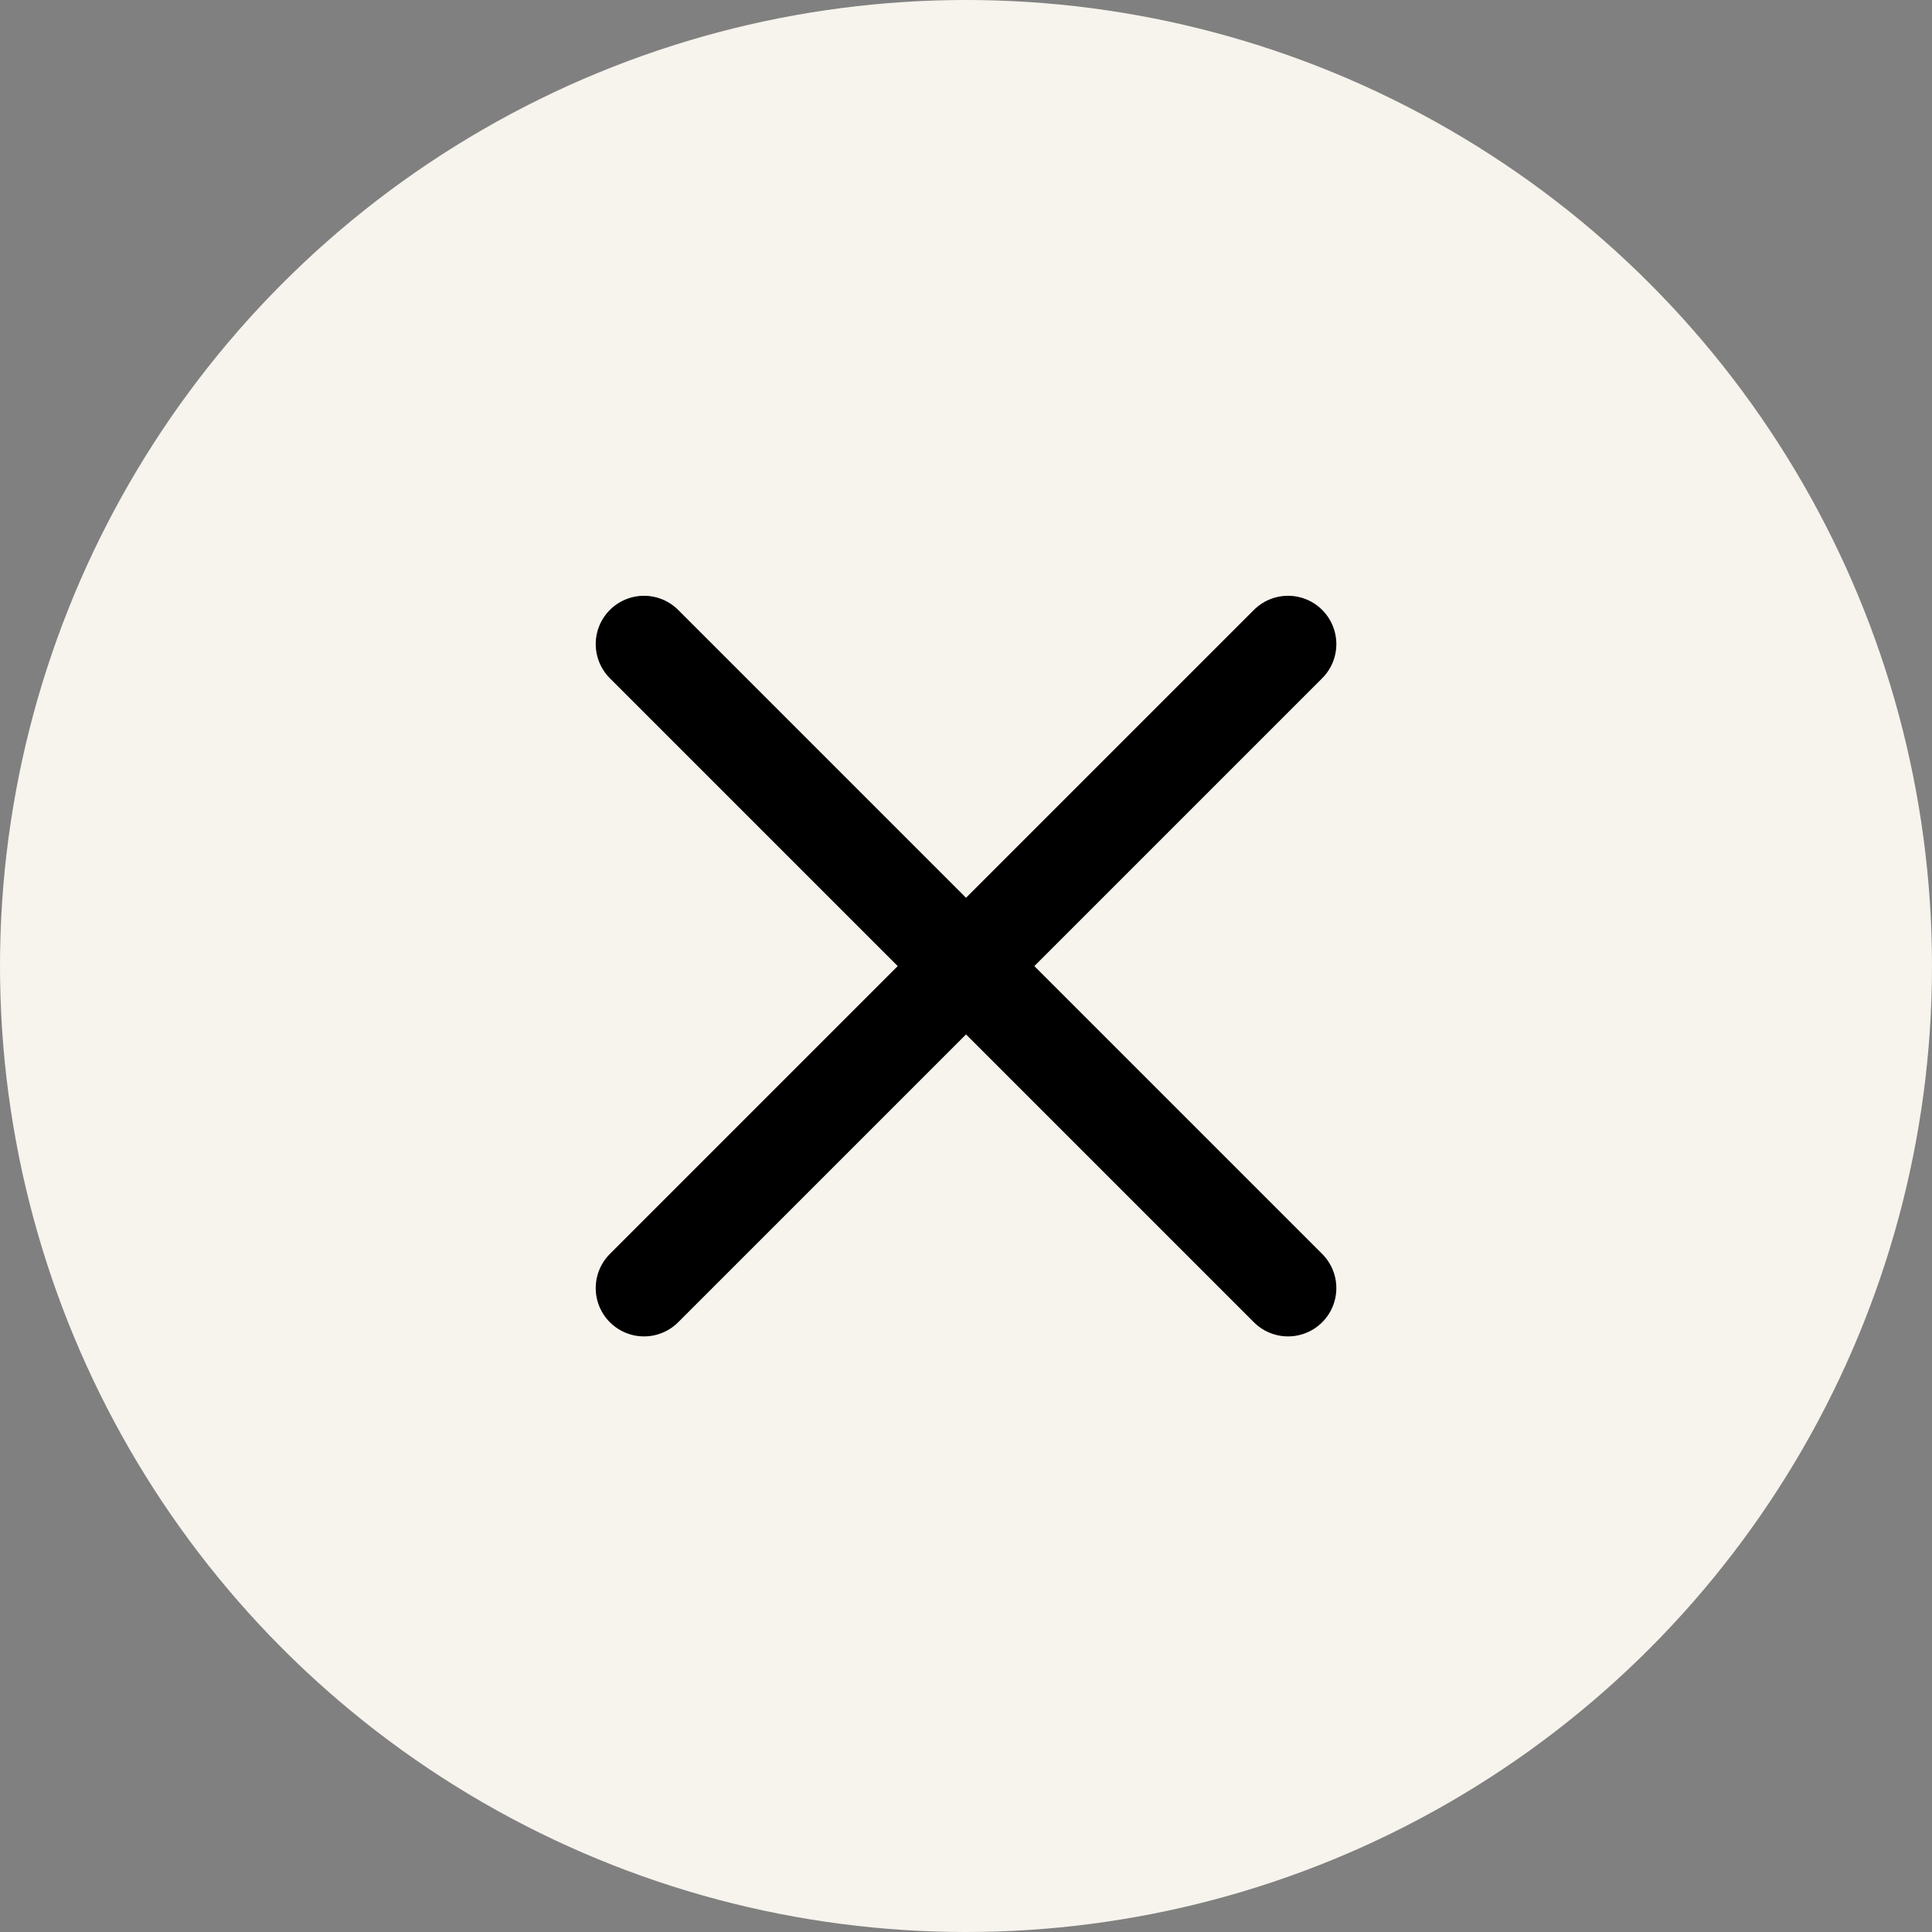 <svg width="32" height="32" viewBox="0 0 32 32" fill="none" xmlns="http://www.w3.org/2000/svg">
<rect x="0" y="0" width="32" height="32" fill="#808080" stroke="none"/>
<circle cx="16" cy="16" r="16" fill="#F7F3ED"/>
<path d="M21.334 10.668L10.667 21.335M10.667 10.668L21.334 21.335" stroke="black" stroke-width="1.6" stroke-linecap="round" stroke-linejoin="round"/>
</svg>
